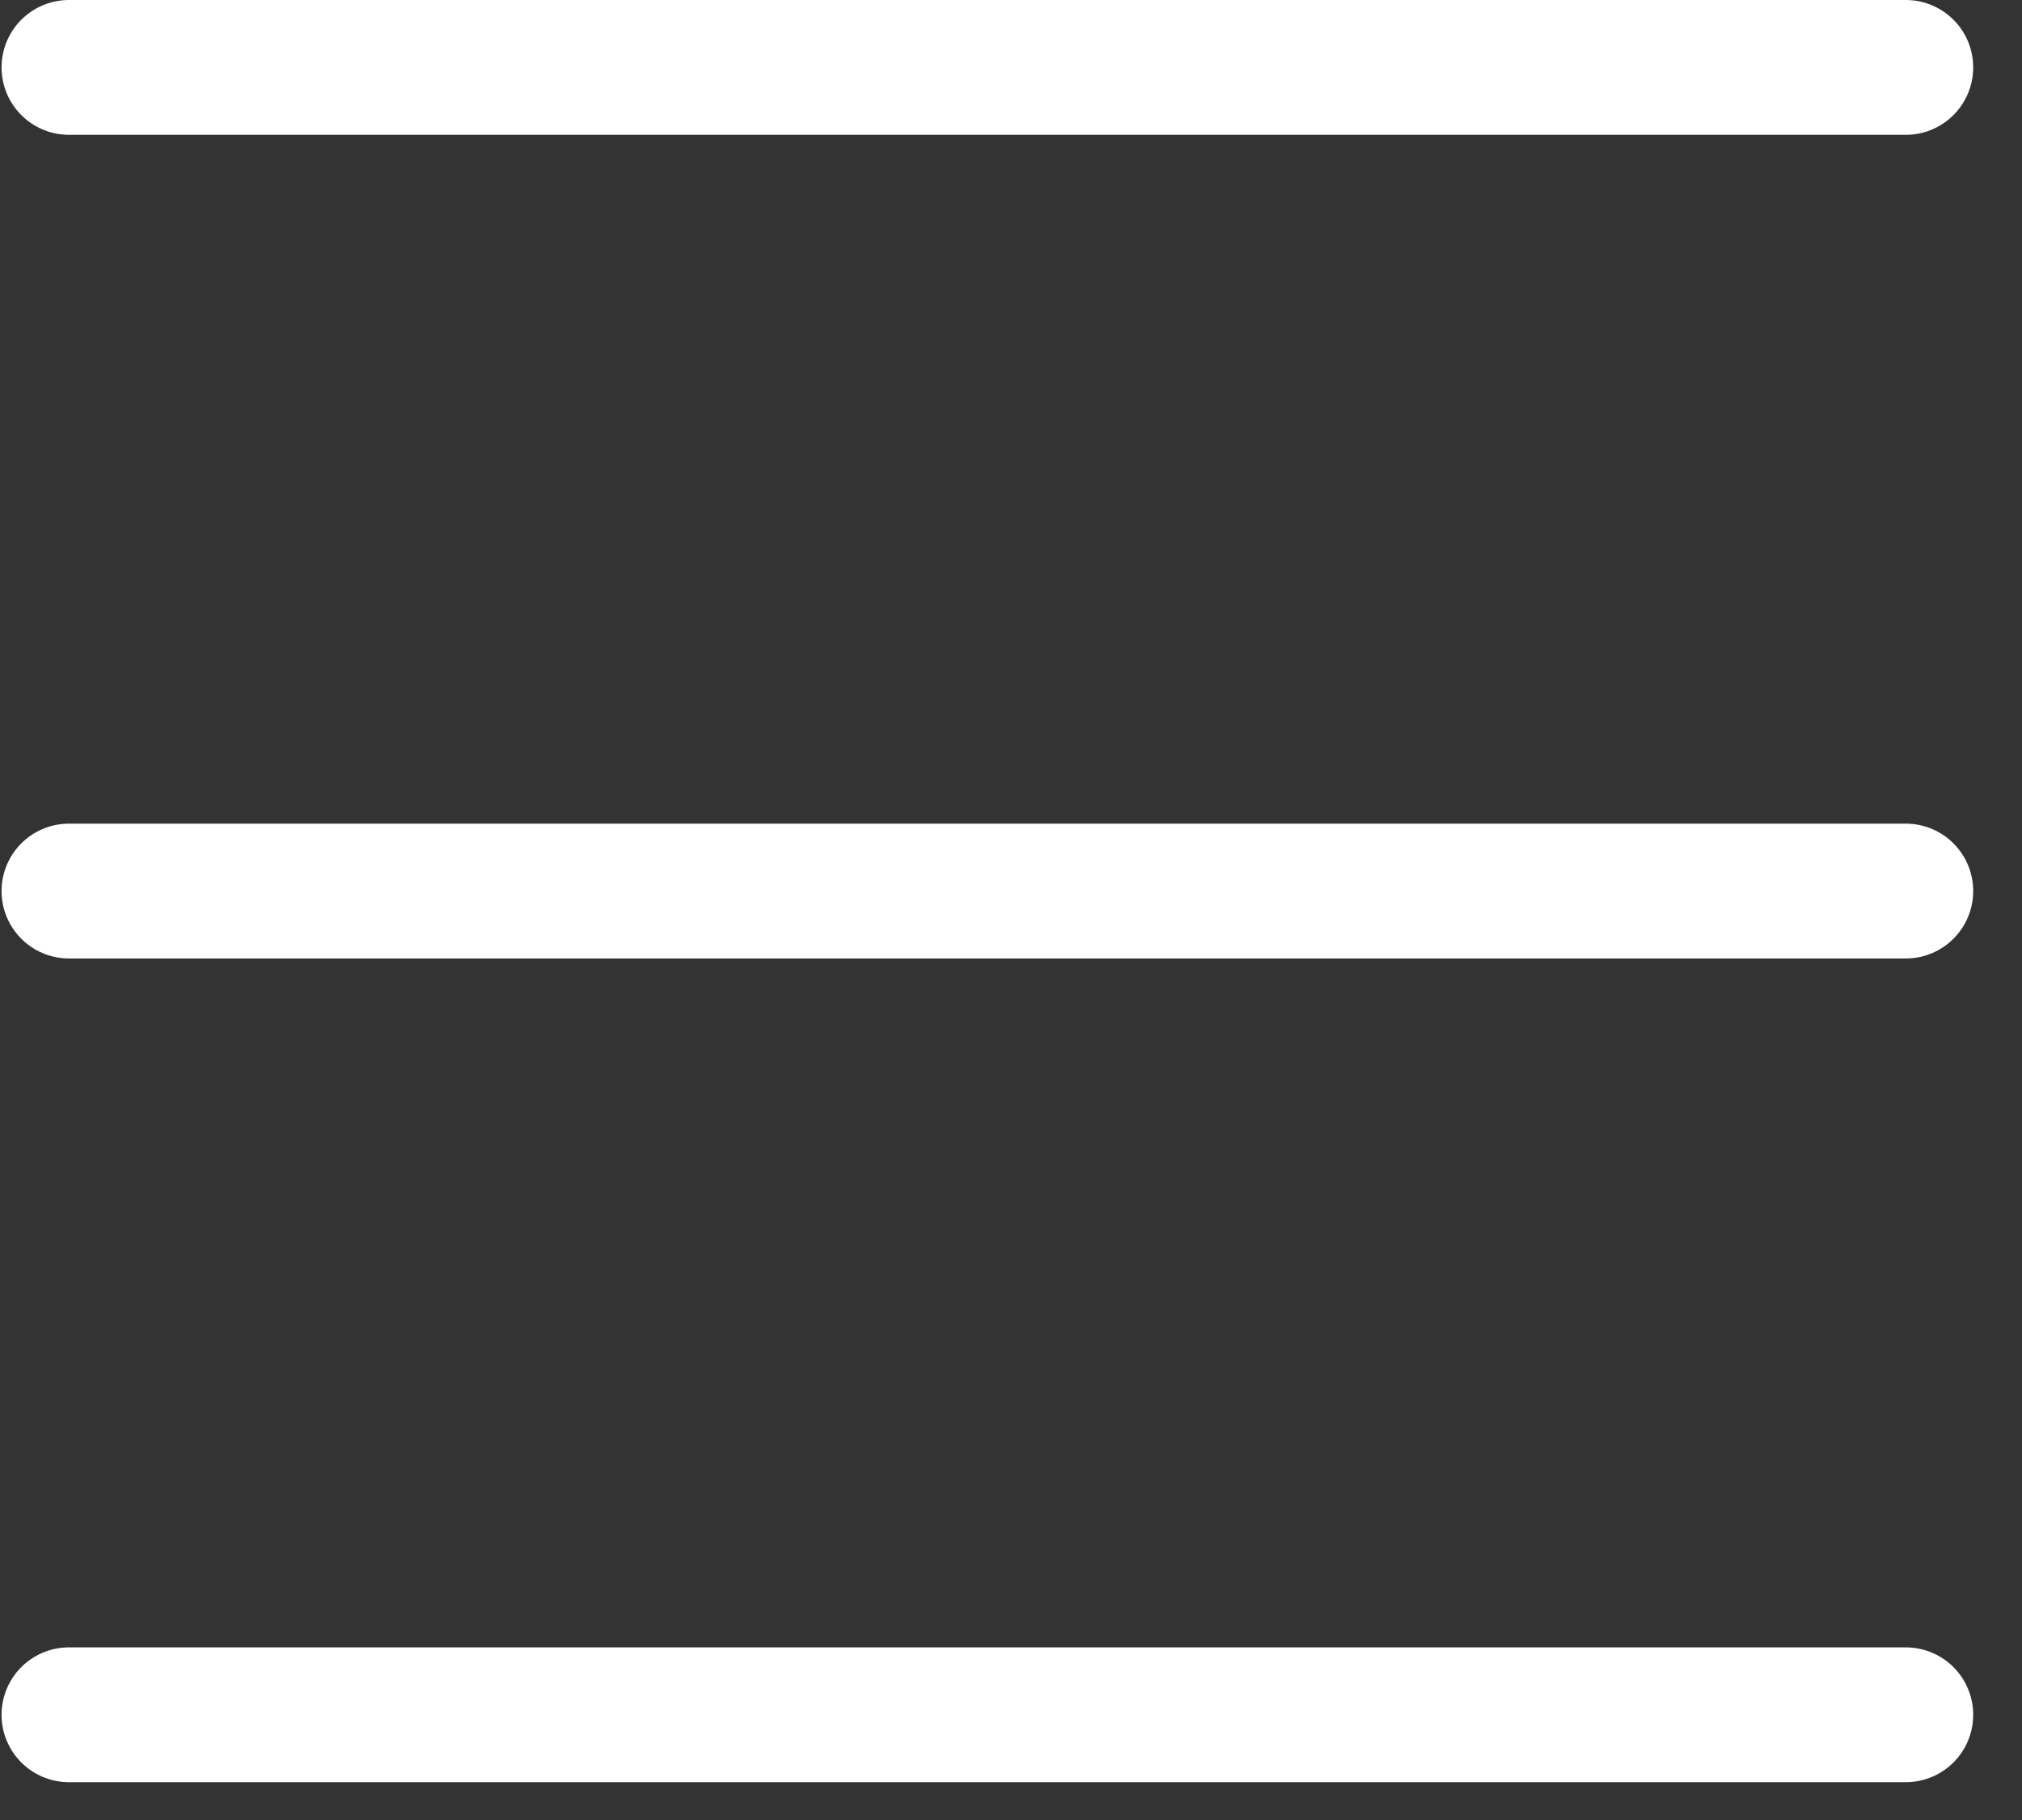 <svg width="30" height="27" viewBox="0 0 30 27" fill="none" xmlns="http://www.w3.org/2000/svg">
<rect x="0" y="0" width="30" height="27" fill="#333333" stroke="none"/>
<path d="M28.276 1H1.023" stroke="white" stroke-width="2" stroke-linecap="round" stroke-linejoin="round"/>
<path d="M28.276 13.219H1.023" stroke="white" stroke-width="2" stroke-linecap="round" stroke-linejoin="round"/>
<path d="M28.276 25.439H1.023" stroke="white" stroke-width="2" stroke-linecap="round" stroke-linejoin="round"/>
</svg>
